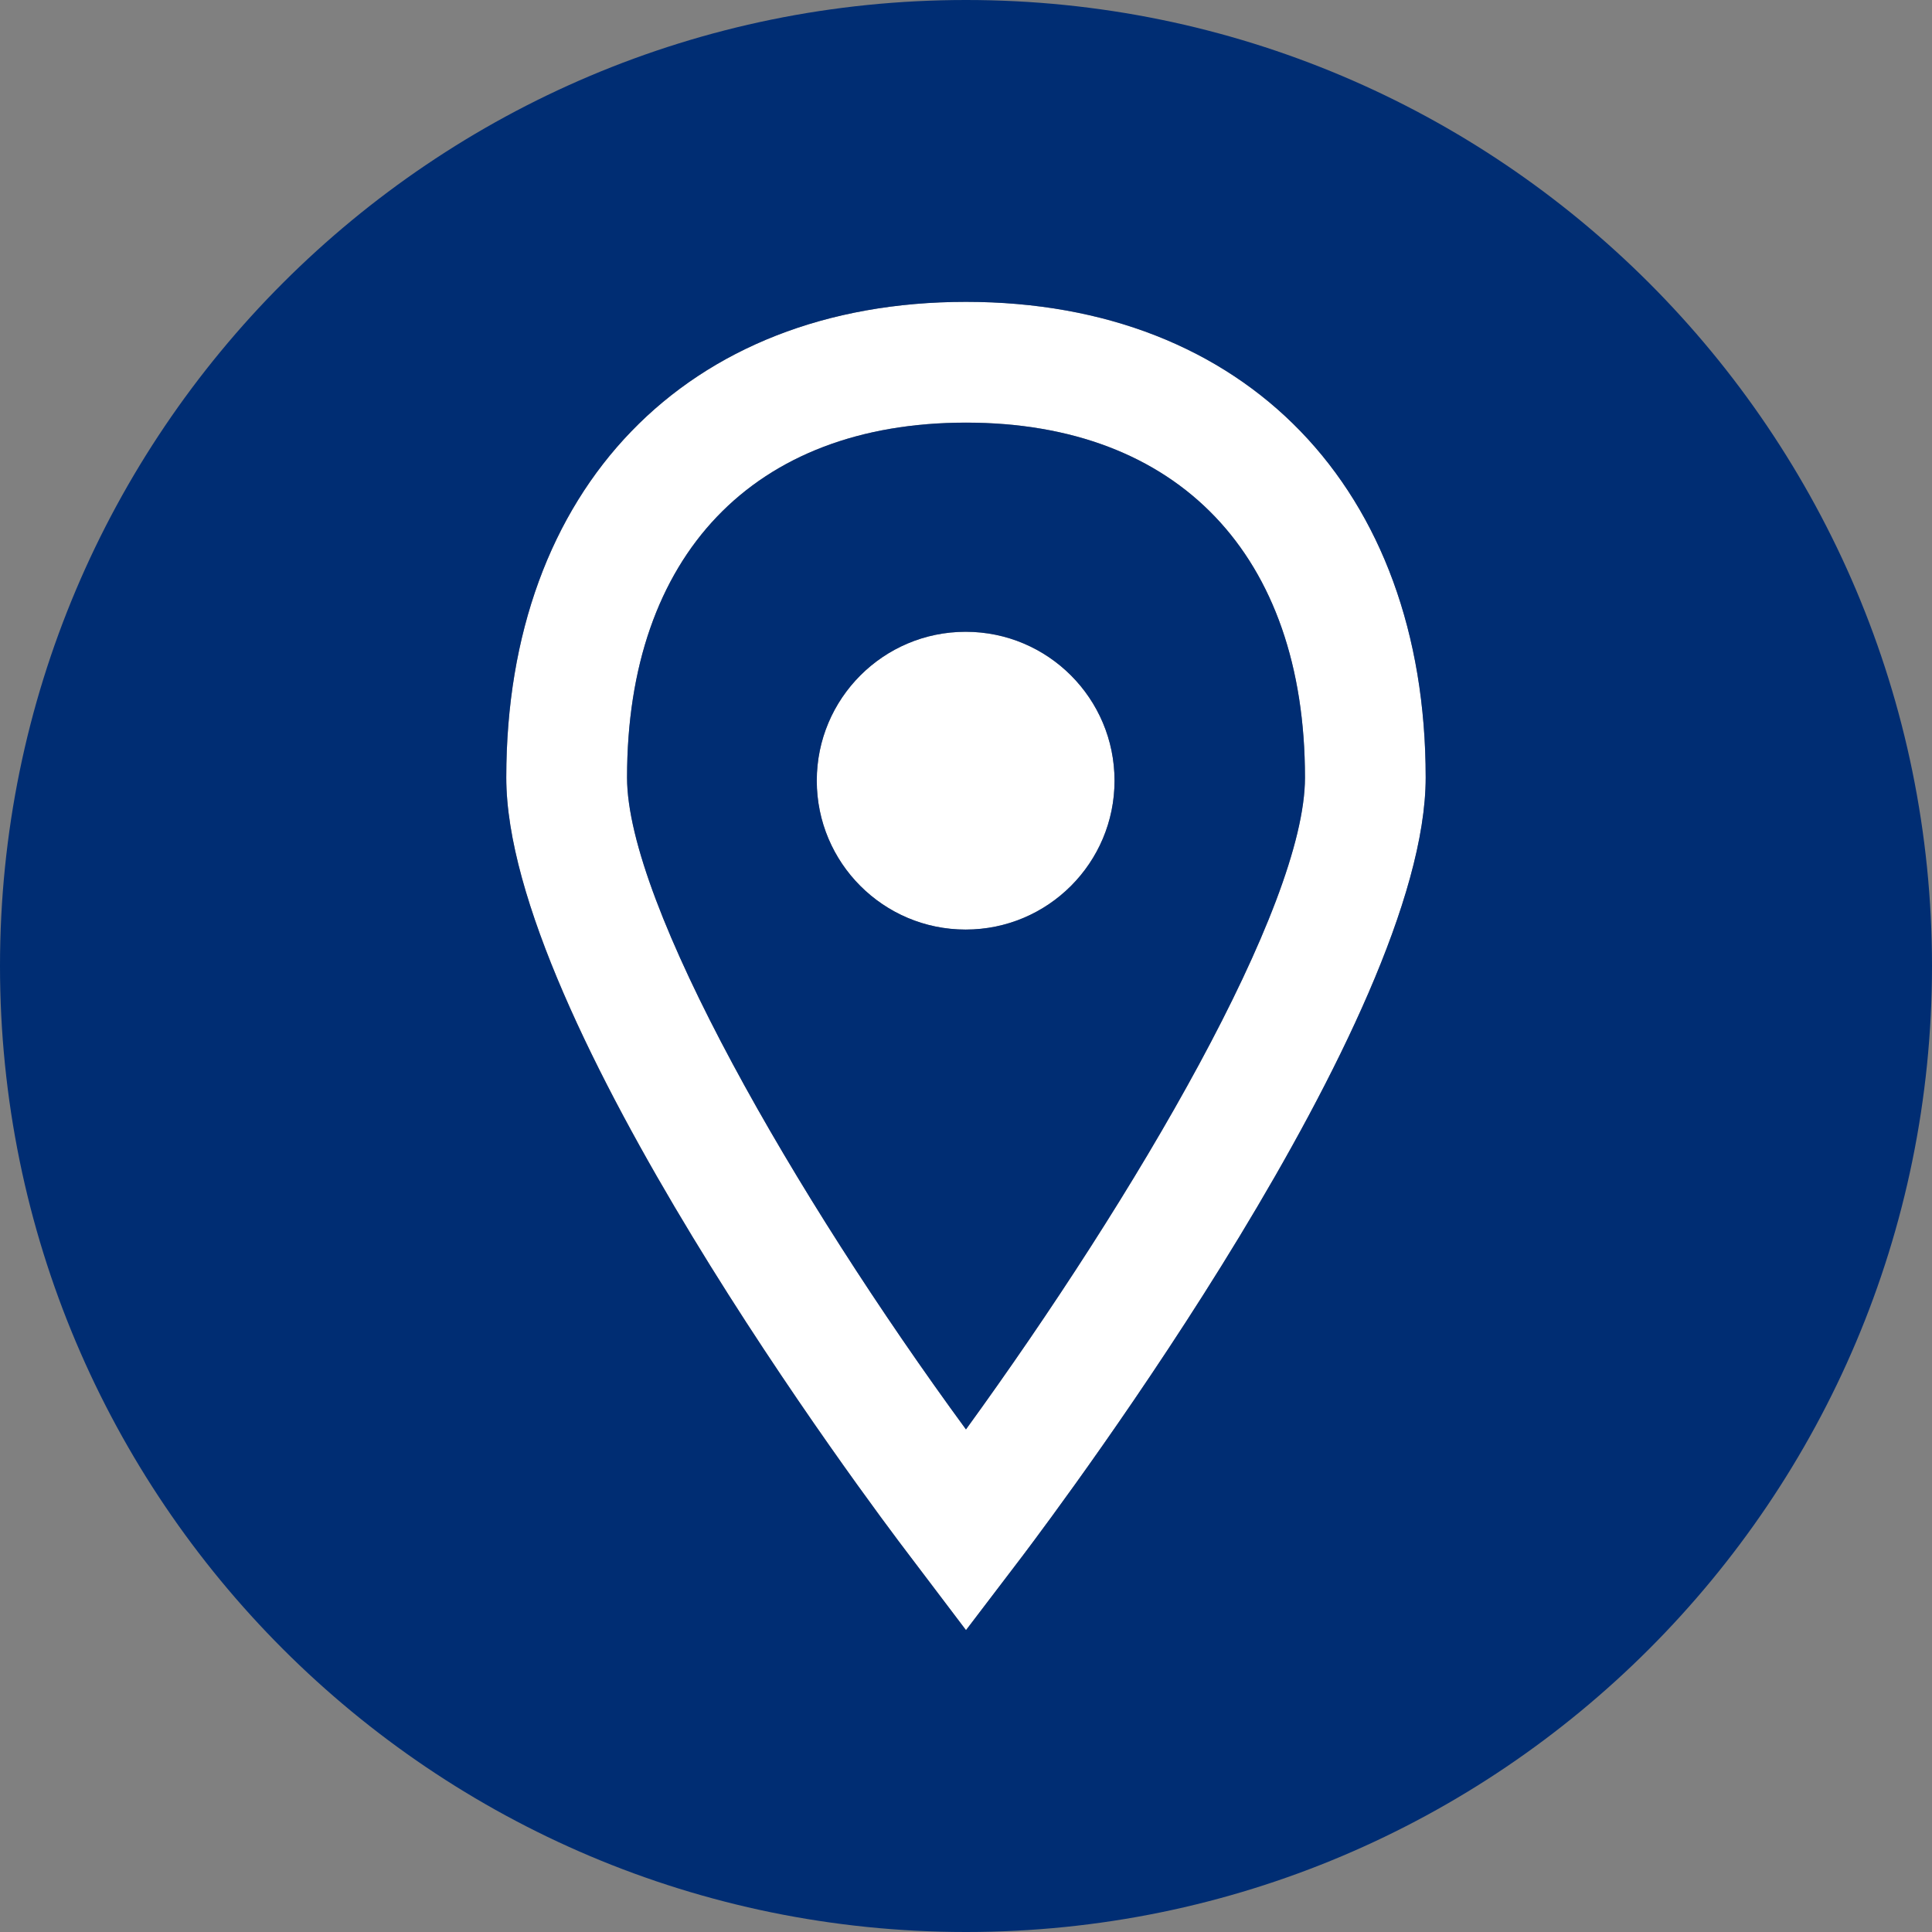 <?xml version="1.0" encoding="utf-8"?>
<!-- Generator: Adobe Illustrator 15.1.0, SVG Export Plug-In  -->
<!DOCTYPE svg PUBLIC "-//W3C//DTD SVG 1.1//EN" "http://www.w3.org/Graphics/SVG/1.1/DTD/svg11.dtd">
<svg version="1.1"
	 xmlns="http://www.w3.org/2000/svg" xmlns:xlink="http://www.w3.org/1999/xlink" xmlns:a="http://ns.adobe.com/AdobeSVGViewerExtensions/3.0/"
	 x="0px" y="0px" width="30px" height="30px" viewBox="0 0 50 50" overflow="visible" enable-background="new 0 0 50 50"
	 xml:space="preserve">
<rect x="0" y="0" width="50" height="50" fill="#808080" stroke="none"/>
<defs>
</defs>
<circle fill="#FFFFFF" cx="24.991" cy="20.204" r="3.853"/>
<path fill="#FFFFFF" d="M25,7.812c-7.23,0-11.897,4.832-11.897,12.31c0,6.232,9.371,18.743,10.442,20.144L25,42.188l1.464-1.922
	c1.062-1.409,10.434-13.92,10.434-20.144C36.897,12.645,32.23,7.812,25,7.812z M24.999,36.992
	c-4.423-6.037-8.771-13.598-8.771-16.87c0-5.751,3.279-9.185,8.772-9.185s8.772,3.434,8.772,9.185
	C33.772,23.468,29.395,30.936,24.999,36.992z"/>
<path fill="#002d73" d="M25,10.938c-5.493,0-8.772,3.434-8.772,9.185c0,3.272,4.348,10.833,8.771,16.87
	c4.396-6.057,8.774-13.524,8.774-16.87C33.772,14.371,30.493,10.938,25,10.938z M24.991,24.057c-2.128,0-3.853-1.725-3.853-3.853
	c0-2.128,1.725-3.854,3.853-3.854s3.853,1.725,3.853,3.854C28.844,22.332,27.119,24.057,24.991,24.057z"/>
<path fill="#002d73" d="M25,0C11.193,0,0,11.193,0,25c0,13.807,11.193,25,25,25c13.807,0,25-11.193,25-25C50,11.193,38.807,0,25,0z
	 M26.464,40.266L25,42.188l-1.456-1.922c-1.071-1.4-10.442-13.911-10.442-20.144c0-7.478,4.667-12.31,11.897-12.31
	s11.897,4.832,11.897,12.31C36.897,26.346,27.525,38.856,26.464,40.266z"/>
</svg>
